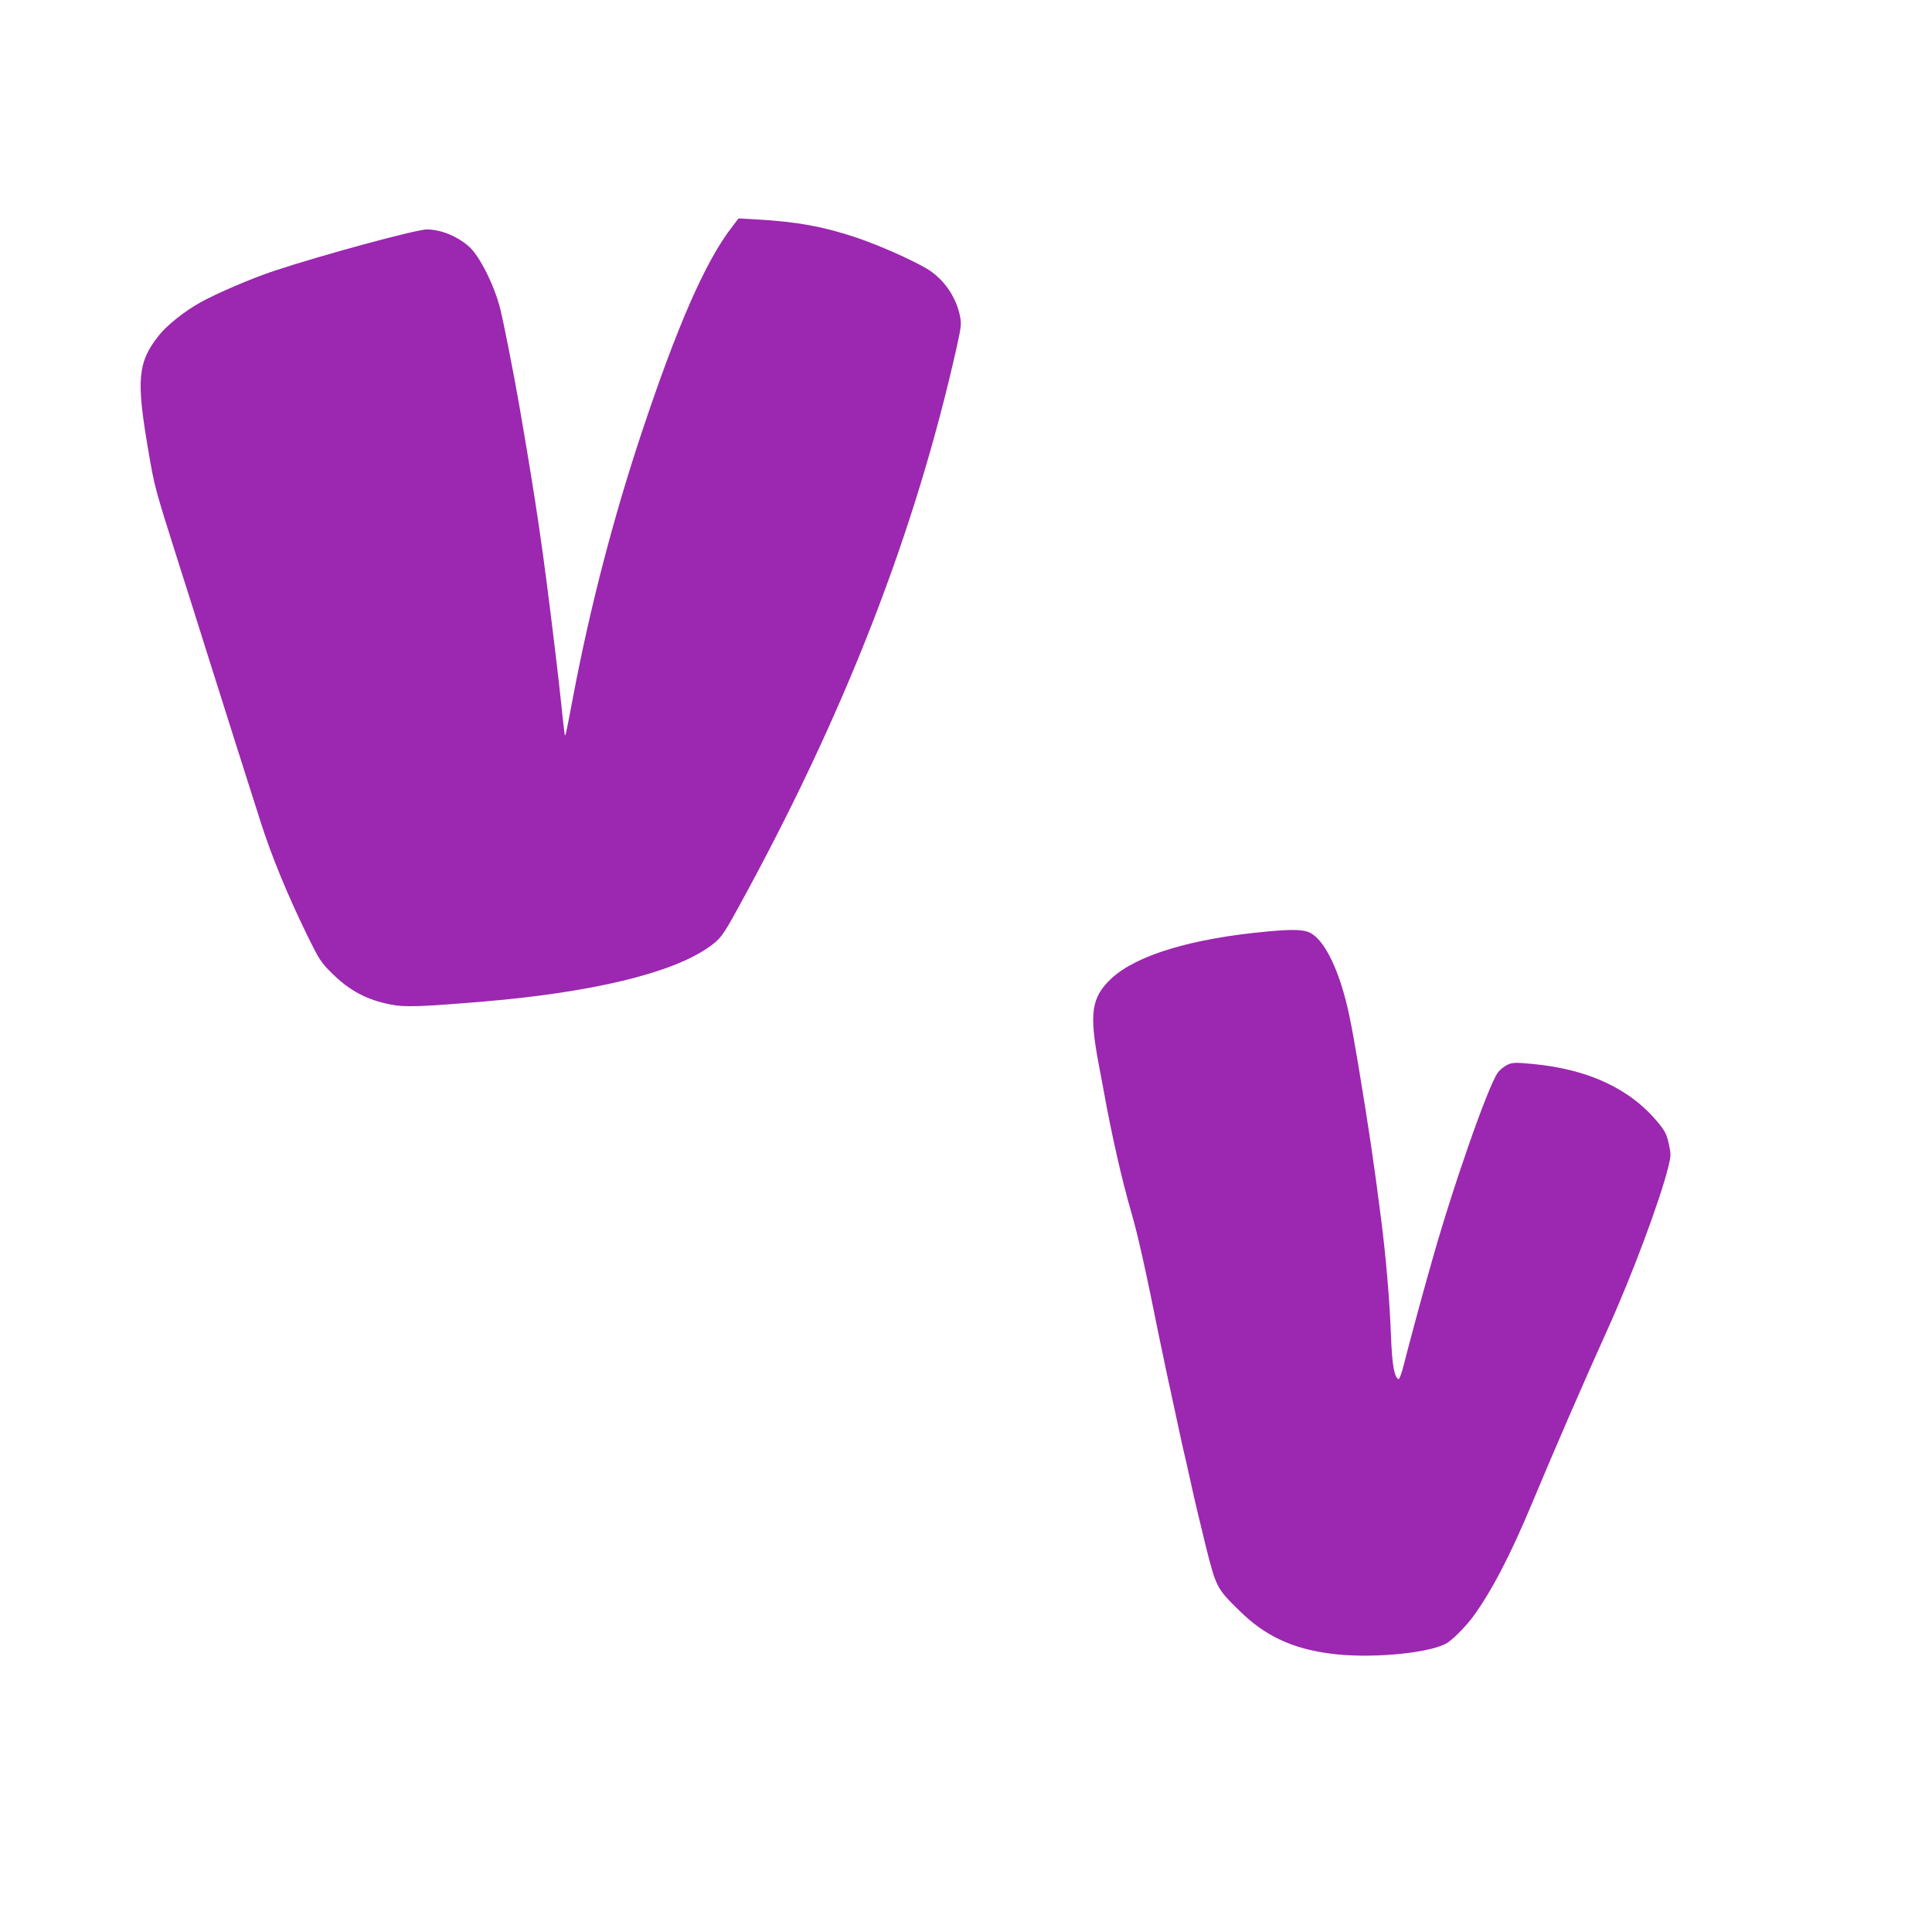 <?xml version="1.0" standalone="no"?>
<!DOCTYPE svg PUBLIC "-//W3C//DTD SVG 20010904//EN"
 "http://www.w3.org/TR/2001/REC-SVG-20010904/DTD/svg10.dtd">
<svg version="1.0" xmlns="http://www.w3.org/2000/svg"
 width="1280pt" height="1280pt" viewBox="0 0 1280 1280"
 preserveAspectRatio="xMidYMid meet">
<g transform="translate(0,1280) scale(0.1,-0.1)"
fill="#9c27b0" stroke="none">
<path d="M4848 11294 c-176 -229 -361 -652 -598 -1364 -186 -560 -337 -1139
-450 -1730 -22 -118 -44 -231 -49 -250 -8 -34 -8 -33 -15 25 -4 33 -12 103
-17 155 -10 98 -22 199 -39 343 -84 697 -123 964 -239 1637 -38 219 -103 547
-127 645 -39 154 -135 346 -204 409 -79 71 -187 115 -282 116 -70 0 -701 -171
-1016 -276 -149 -50 -380 -149 -485 -208 -105 -58 -221 -151 -275 -219 -139
-175 -150 -291 -71 -752 43 -252 42 -249 199 -745 33 -102 116 -365 185 -585
123 -390 292 -923 360 -1135 73 -230 179 -487 311 -758 80 -162 90 -178 163
-250 117 -116 232 -177 393 -208 89 -18 201 -14 618 21 706 60 1231 185 1476
353 84 57 101 79 196 252 712 1293 1181 2497 1458 3737 29 131 30 148 20 200
-27 131 -111 249 -223 315 -107 62 -311 152 -460 203 -220 74 -403 107 -664
121 l-120 7 -45 -59z"/>
<path d="M8400 6629 c-504 -46 -870 -157 -1036 -311 -134 -126 -149 -229 -84
-573 6 -27 19 -102 31 -165 54 -301 124 -606 185 -815 39 -132 95 -380 180
-805 14 -69 36 -174 49 -235 13 -60 42 -195 65 -300 22 -104 45 -208 50 -230
6 -22 28 -121 50 -220 21 -99 66 -286 98 -416 69 -275 73 -283 222 -429 168
-166 346 -251 600 -285 251 -35 641 -2 769 65 38 19 127 108 177 175 122 164
251 412 392 750 149 358 347 813 497 1145 168 370 356 874 410 1097 16 68 16
77 1 146 -14 63 -25 84 -71 140 -185 224 -461 353 -831 388 -119 11 -133 10
-168 -6 -20 -10 -48 -32 -61 -49 -65 -86 -308 -783 -445 -1276 -10 -36 -27
-96 -38 -135 -35 -123 -119 -437 -143 -533 -13 -51 -28 -91 -33 -89 -28 9 -43
95 -50 277 -8 232 -34 536 -66 785 -48 375 -78 578 -151 1020 -49 291 -72 401
-111 525 -59 186 -134 312 -208 350 -43 22 -118 24 -280 9z"/>
</g>
</svg>
